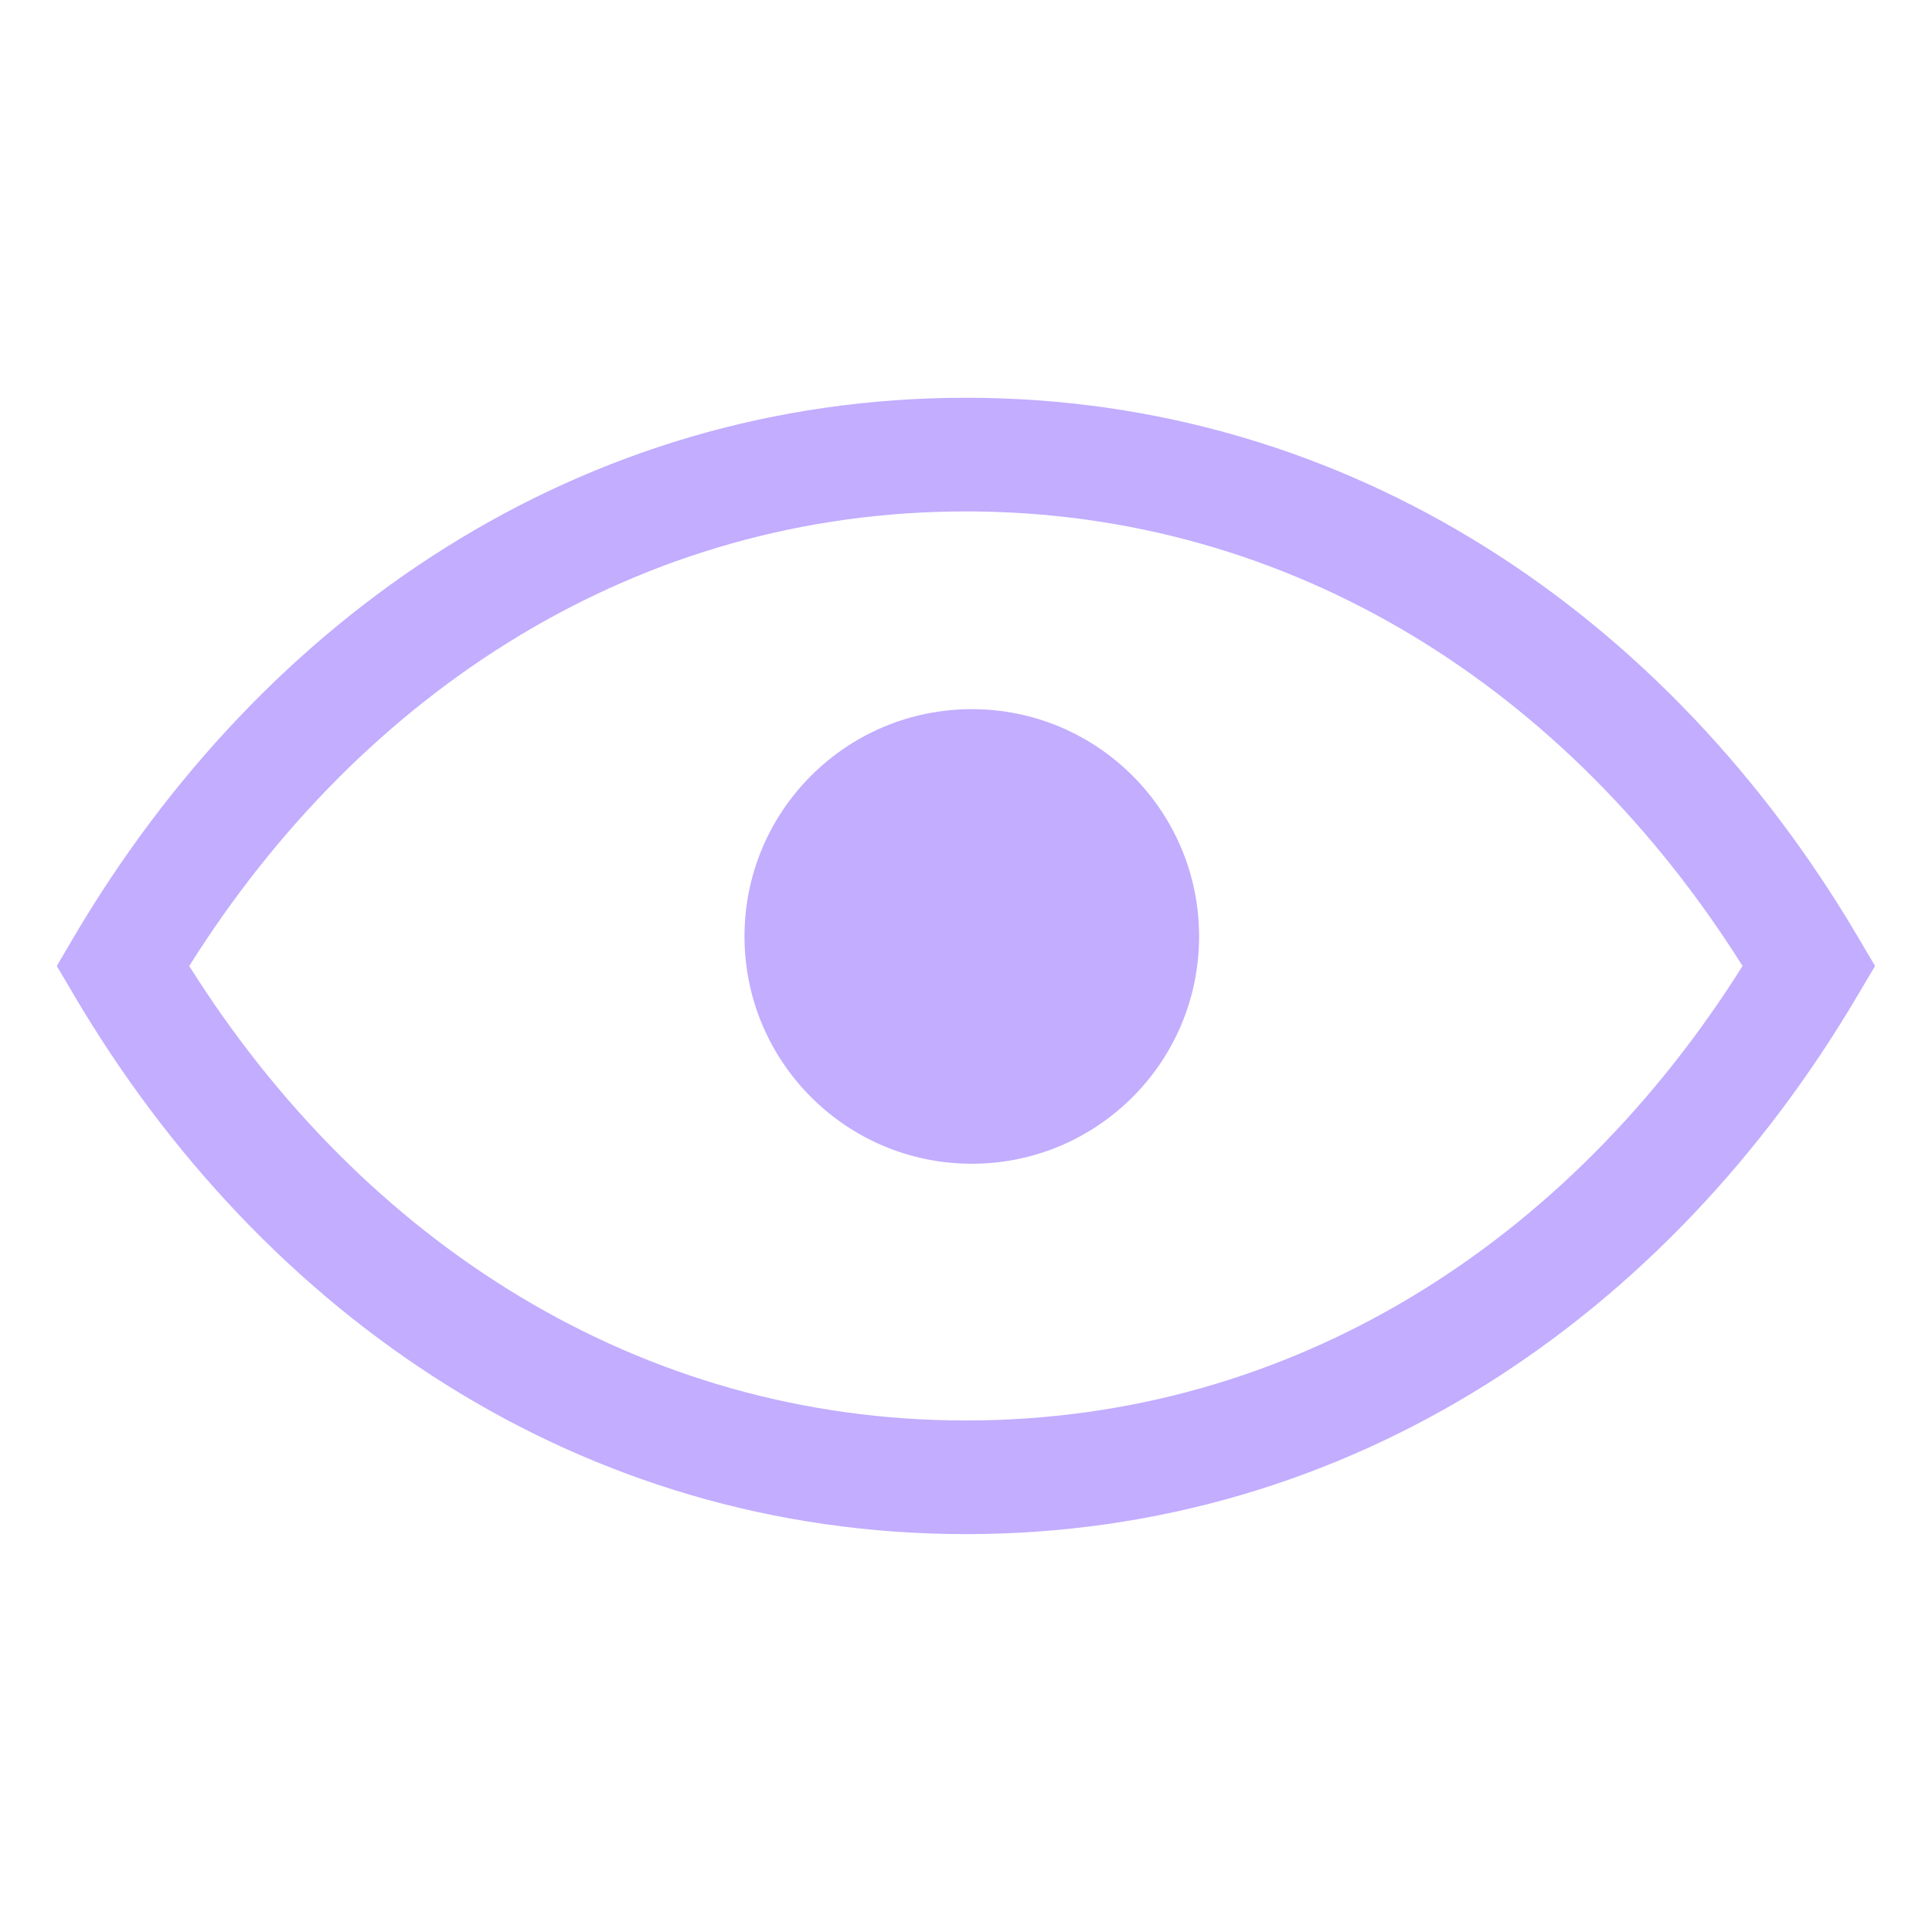 <svg width="17" height="17" viewBox="0 0 17 17" fill="none" xmlns="http://www.w3.org/2000/svg">
<path fill-rule="evenodd" clip-rule="evenodd" d="M8.499 12.499C5.625 12.499 3.194 10.93 1.665 8.5C3.194 6.069 5.625 4.5 8.499 4.5C11.374 4.5 13.805 6.069 15.333 8.5C13.805 10.93 11.374 12.499 8.499 12.499ZM8.499 3.5C5.113 3.5 2.313 5.421 0.649 8.246L0.5 8.5L0.649 8.753C2.313 11.579 5.113 13.499 8.499 13.499C11.886 13.499 14.686 11.579 16.349 8.753L16.499 8.5L16.349 8.246C14.686 5.421 11.886 3.5 8.499 3.5ZM8.551 10.24C9.656 10.24 10.551 9.344 10.551 8.24C10.551 7.135 9.656 6.24 8.551 6.24C7.447 6.24 6.551 7.135 6.551 8.24C6.551 9.344 7.447 10.24 8.551 10.24Z" fill="#C2ADFF"/>
</svg>
